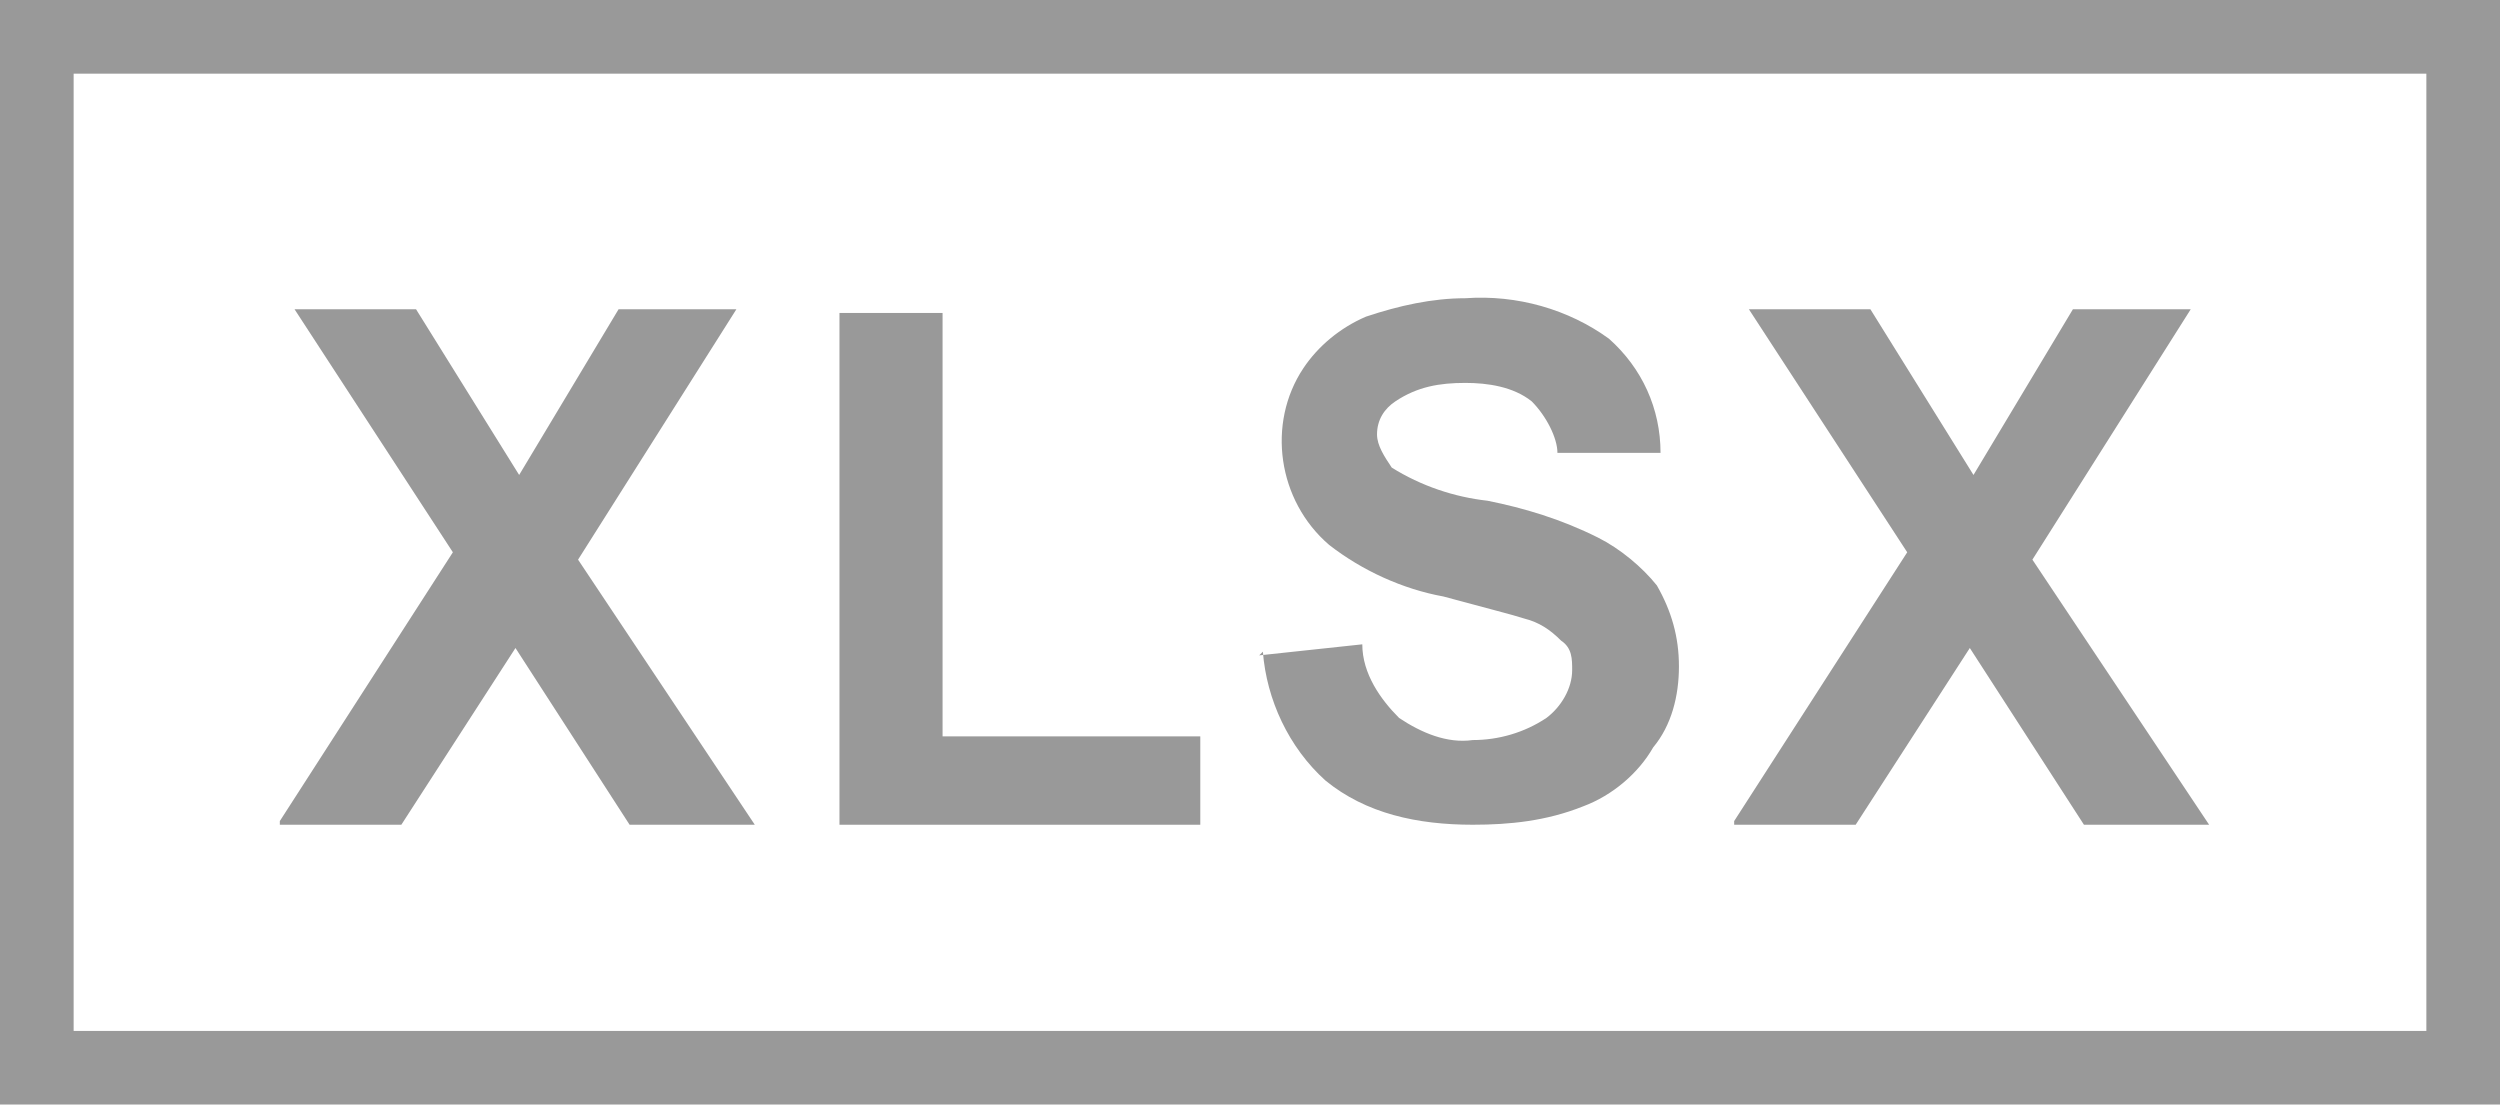 <?xml version="1.0" encoding="UTF-8"?>
<svg id="_レイヤー_1" data-name="レイヤー 1" xmlns="http://www.w3.org/2000/svg" version="1.1" viewBox="0 0 67.9 30">
  <defs>
    <style>
      .cls-1 {
        fill: #999;
        stroke-width: 0px;
      }
    </style>
  </defs>
  <g id="_レイヤー_2" data-name="レイヤー 2">
    <g id="_レイヤー_2-2" data-name="レイヤー 2-2">
      <path class="cls-1" d="M7.6,22.3l4.7-7.3-4.3-6.6h3.3l2.8,4.5,2.7-4.5h3.2l-4.3,6.8,4.8,7.2h-3.4l-3.1-4.8-3.1,4.8h-3.3Z"/>
      <path class="cls-1" d="M47.1,22.3l4.7-7.3-4.3-6.6h3.3l2.8,4.5,2.7-4.5h3.2l-4.3,6.8,4.8,7.2h-3.4l-3.1-4.8-3.1,4.8h-3.3Z"/>
      <path class="cls-1" d="M22.8,22.3v-13.8h2.8v11.5h7v2.4h-9.8Z"/>
      <path class="cls-1" d="M34.2,17.8l2.8-.3c0,.8.5,1.5,1,2,.6.4,1.3.7,2,.6.7,0,1.4-.2,2-.6.4-.3.7-.8.7-1.3,0-.3,0-.6-.3-.8-.3-.3-.6-.5-1-.6-.3-.1-1.1-.3-2.2-.6-1.1-.2-2.2-.7-3.1-1.4-1.4-1.2-1.7-3.3-.7-4.8.4-.6,1-1.1,1.7-1.4.9-.3,1.8-.5,2.7-.5,1.4-.1,2.8.3,3.9,1.1.9.8,1.4,1.9,1.4,3.1h-2.8c0-.4-.3-1-.7-1.4-.5-.4-1.2-.5-1.8-.5-.7,0-1.3.1-1.9.5-.3.2-.5.5-.5.9,0,.3.2.6.4.9.8.5,1.7.8,2.6.9,1,.2,2,.5,3,1,.6.3,1.2.8,1.6,1.3.4.7.6,1.4.6,2.2,0,.8-.2,1.6-.7,2.2-.4.7-1.1,1.3-1.9,1.6-1,.4-2,.5-3,.5-1.5,0-2.9-.3-4-1.2-1-.9-1.6-2.2-1.7-3.5Z"/>
      <path class="cls-1" d="M65.9,2v26H2V2h63.9M67.9,0H0v30h67.9V0Z"/>
    </g>
  </g>
</svg>